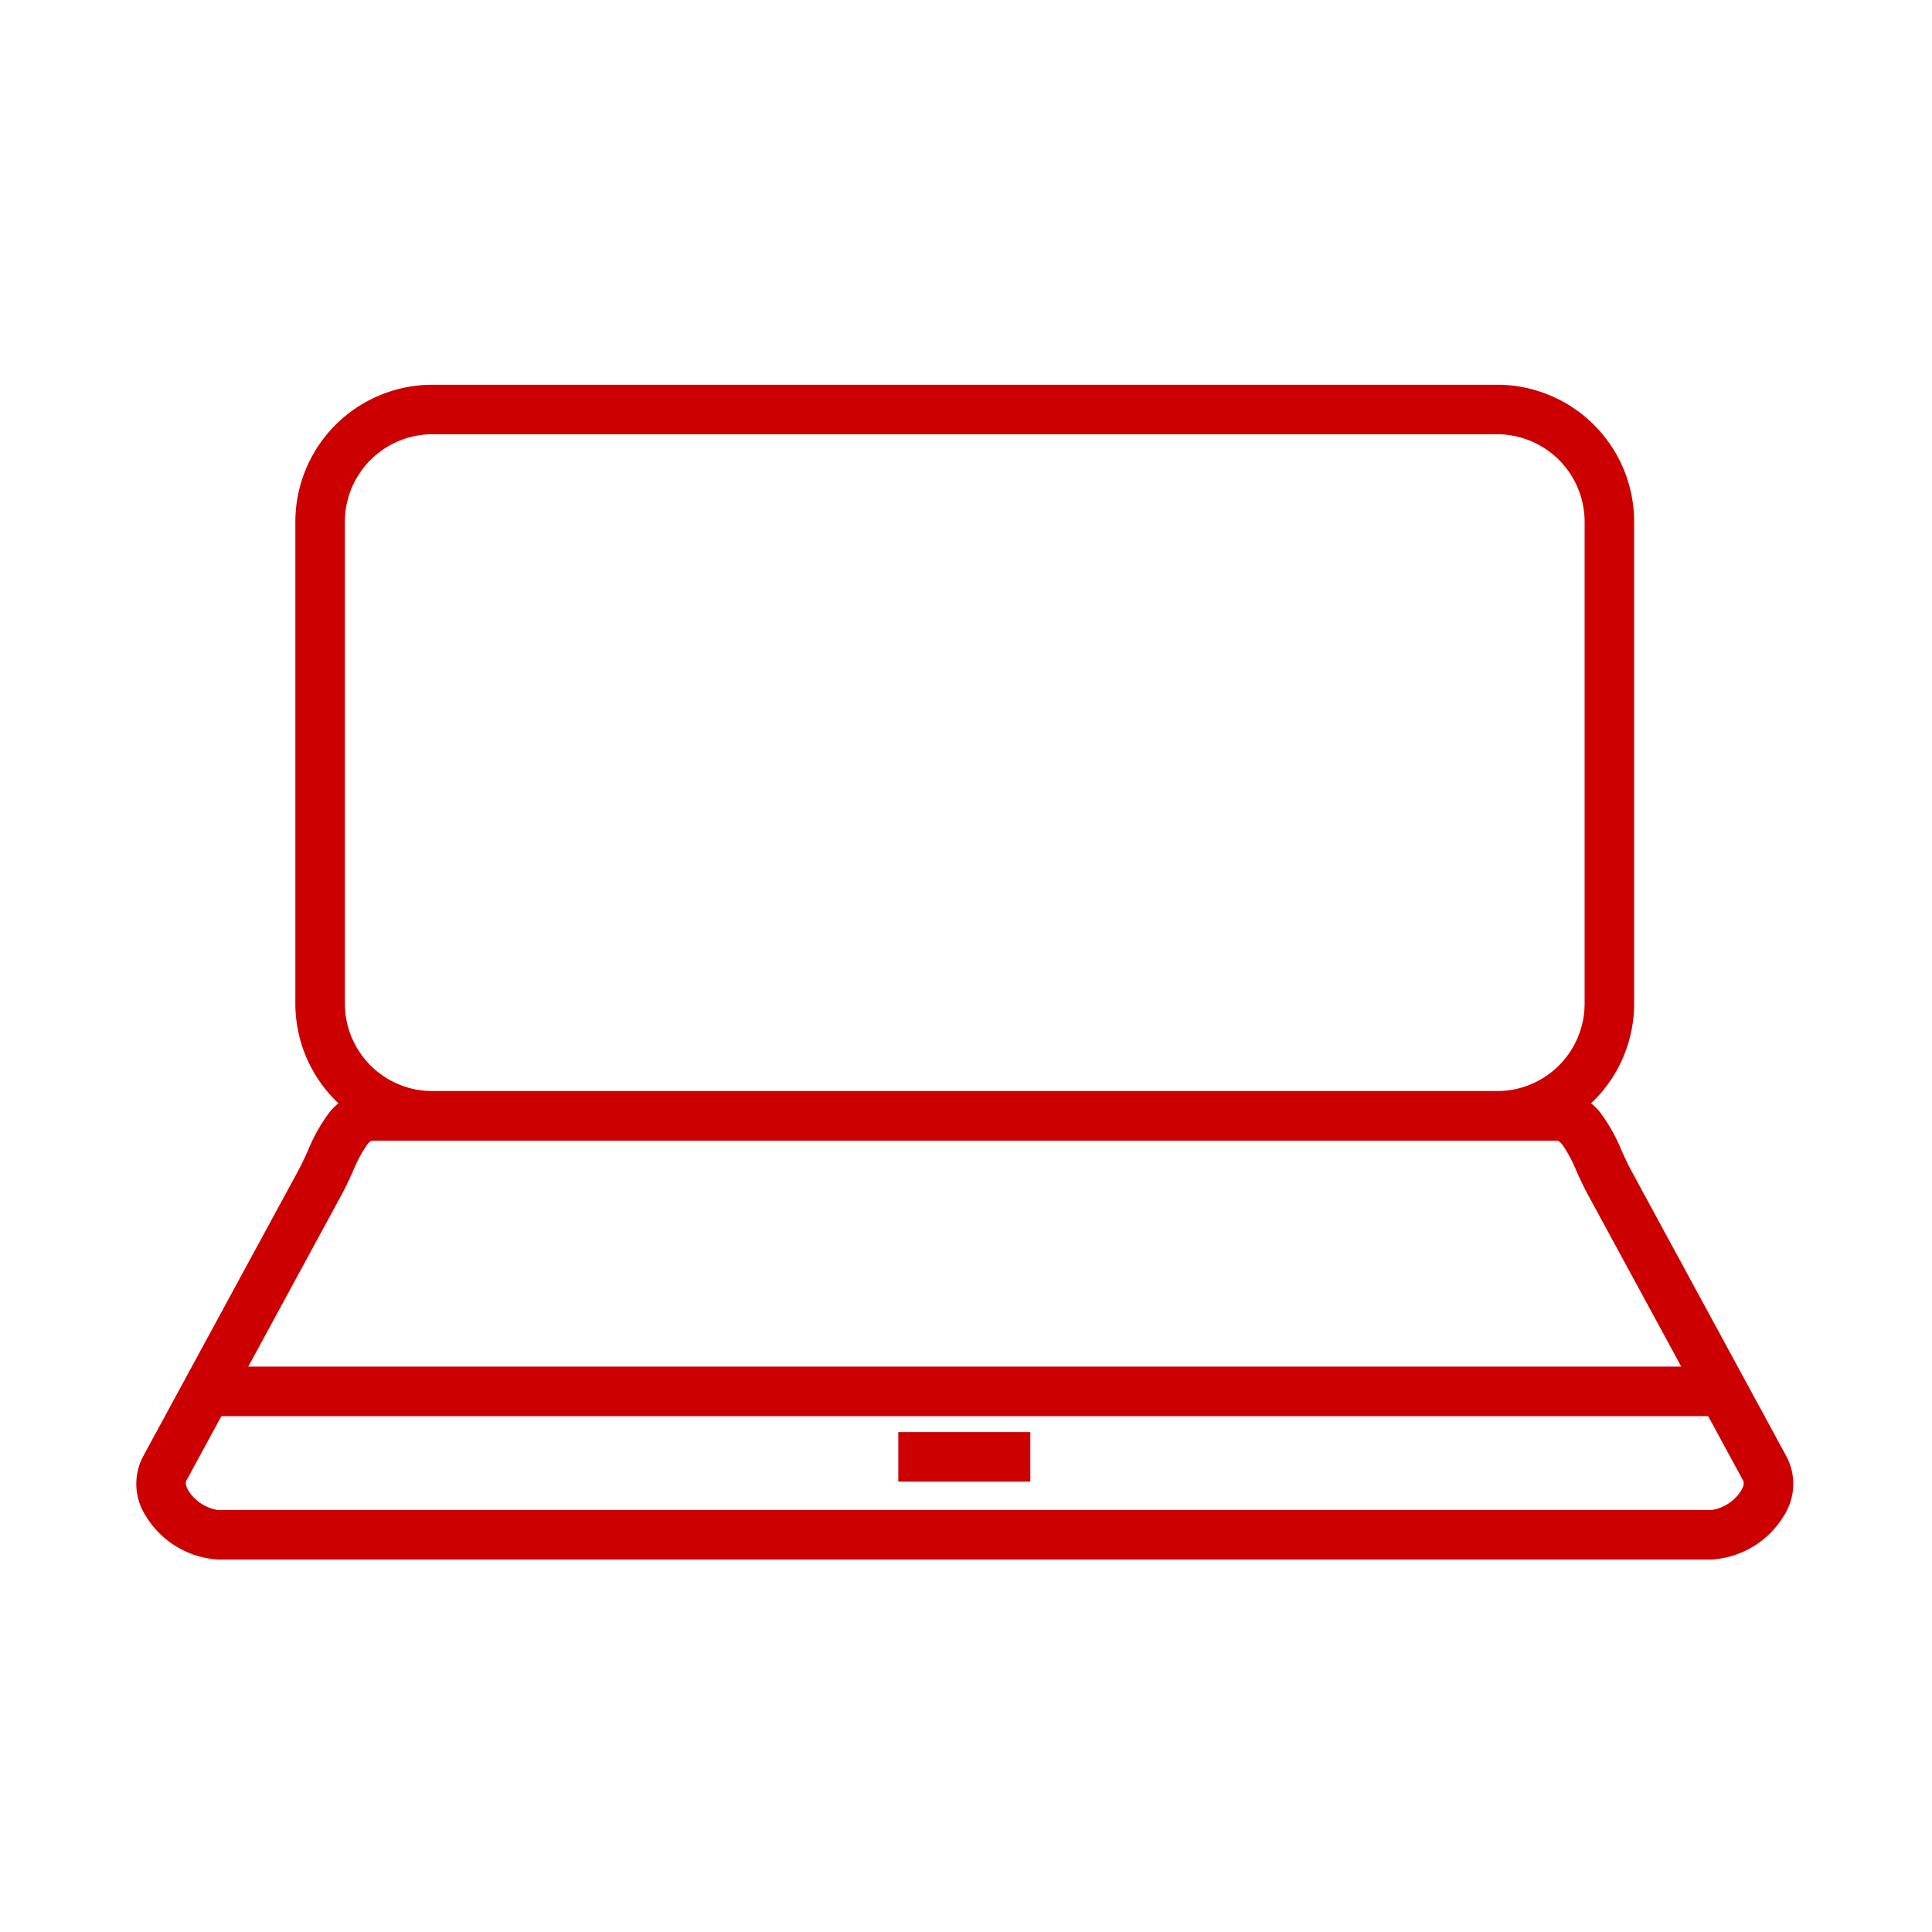 <svg xmlns="http://www.w3.org/2000/svg" width="156" height="156" viewBox="0 0 156 156"><g transform="translate(-424 -1337)"><g transform="translate(-1554.655 926.67)"><path d="M2013.55,441.395h86.008a11.072,11.072,0,0,1,11.047,11.047v38.942a11.072,11.072,0,0,1-11.047,11.047H2013.55a11.072,11.072,0,0,1-11.047-11.047V452.442a11.072,11.072,0,0,1,11.047-11.047Zm86.008,57.036a7.073,7.073,0,0,0,7.047-7.047V452.442a7.073,7.073,0,0,0-7.047-7.047H2013.55a7.072,7.072,0,0,0-7.047,7.047v38.942a7.072,7.072,0,0,0,7.047,7.047Z" fill="#c00"/><path d="M2116.844,536.257H1996.263a7.336,7.336,0,0,1-5.839-3.527,4.757,4.757,0,0,1-.221-4.791l12.542-23.1c.274-.505.53-1.067.776-1.61a14.041,14.041,0,0,1,1.63-2.944,4.516,4.516,0,0,1,3.654-1.856h95.5a4.516,4.516,0,0,1,3.655,1.856,14.051,14.051,0,0,1,1.63,2.945c.247.543.5,1.1.776,1.609l12.542,23.1a4.757,4.757,0,0,1-.219,4.792A7.338,7.338,0,0,1,2116.844,536.257Zm-108.038-33.826c-.123,0-.249,0-.521.343a11.3,11.3,0,0,0-1.121,2.111c-.276.607-.561,1.235-.9,1.865l-12.542,23.1c-.046.085-.169.312.143.837a3.462,3.462,0,0,0,2.4,1.572h120.581a3.463,3.463,0,0,0,2.4-1.571c.312-.524.188-.752.142-.838l-12.542-23.1c-.342-.629-.626-1.256-.9-1.862a11.319,11.319,0,0,0-1.122-2.113c-.272-.343-.4-.343-.522-.343Z" fill="#c00"/><path d="M122.362,2H0V-2H122.362Z" transform="translate(1995.336 522.677)" fill="#c00"/><path d="M10.66,2H0V-2H10.66Z" transform="translate(2051.188 527.966)" fill="#c00"/></g><rect width="156" height="156" transform="translate(424 1337)" fill="none"/></g></svg>